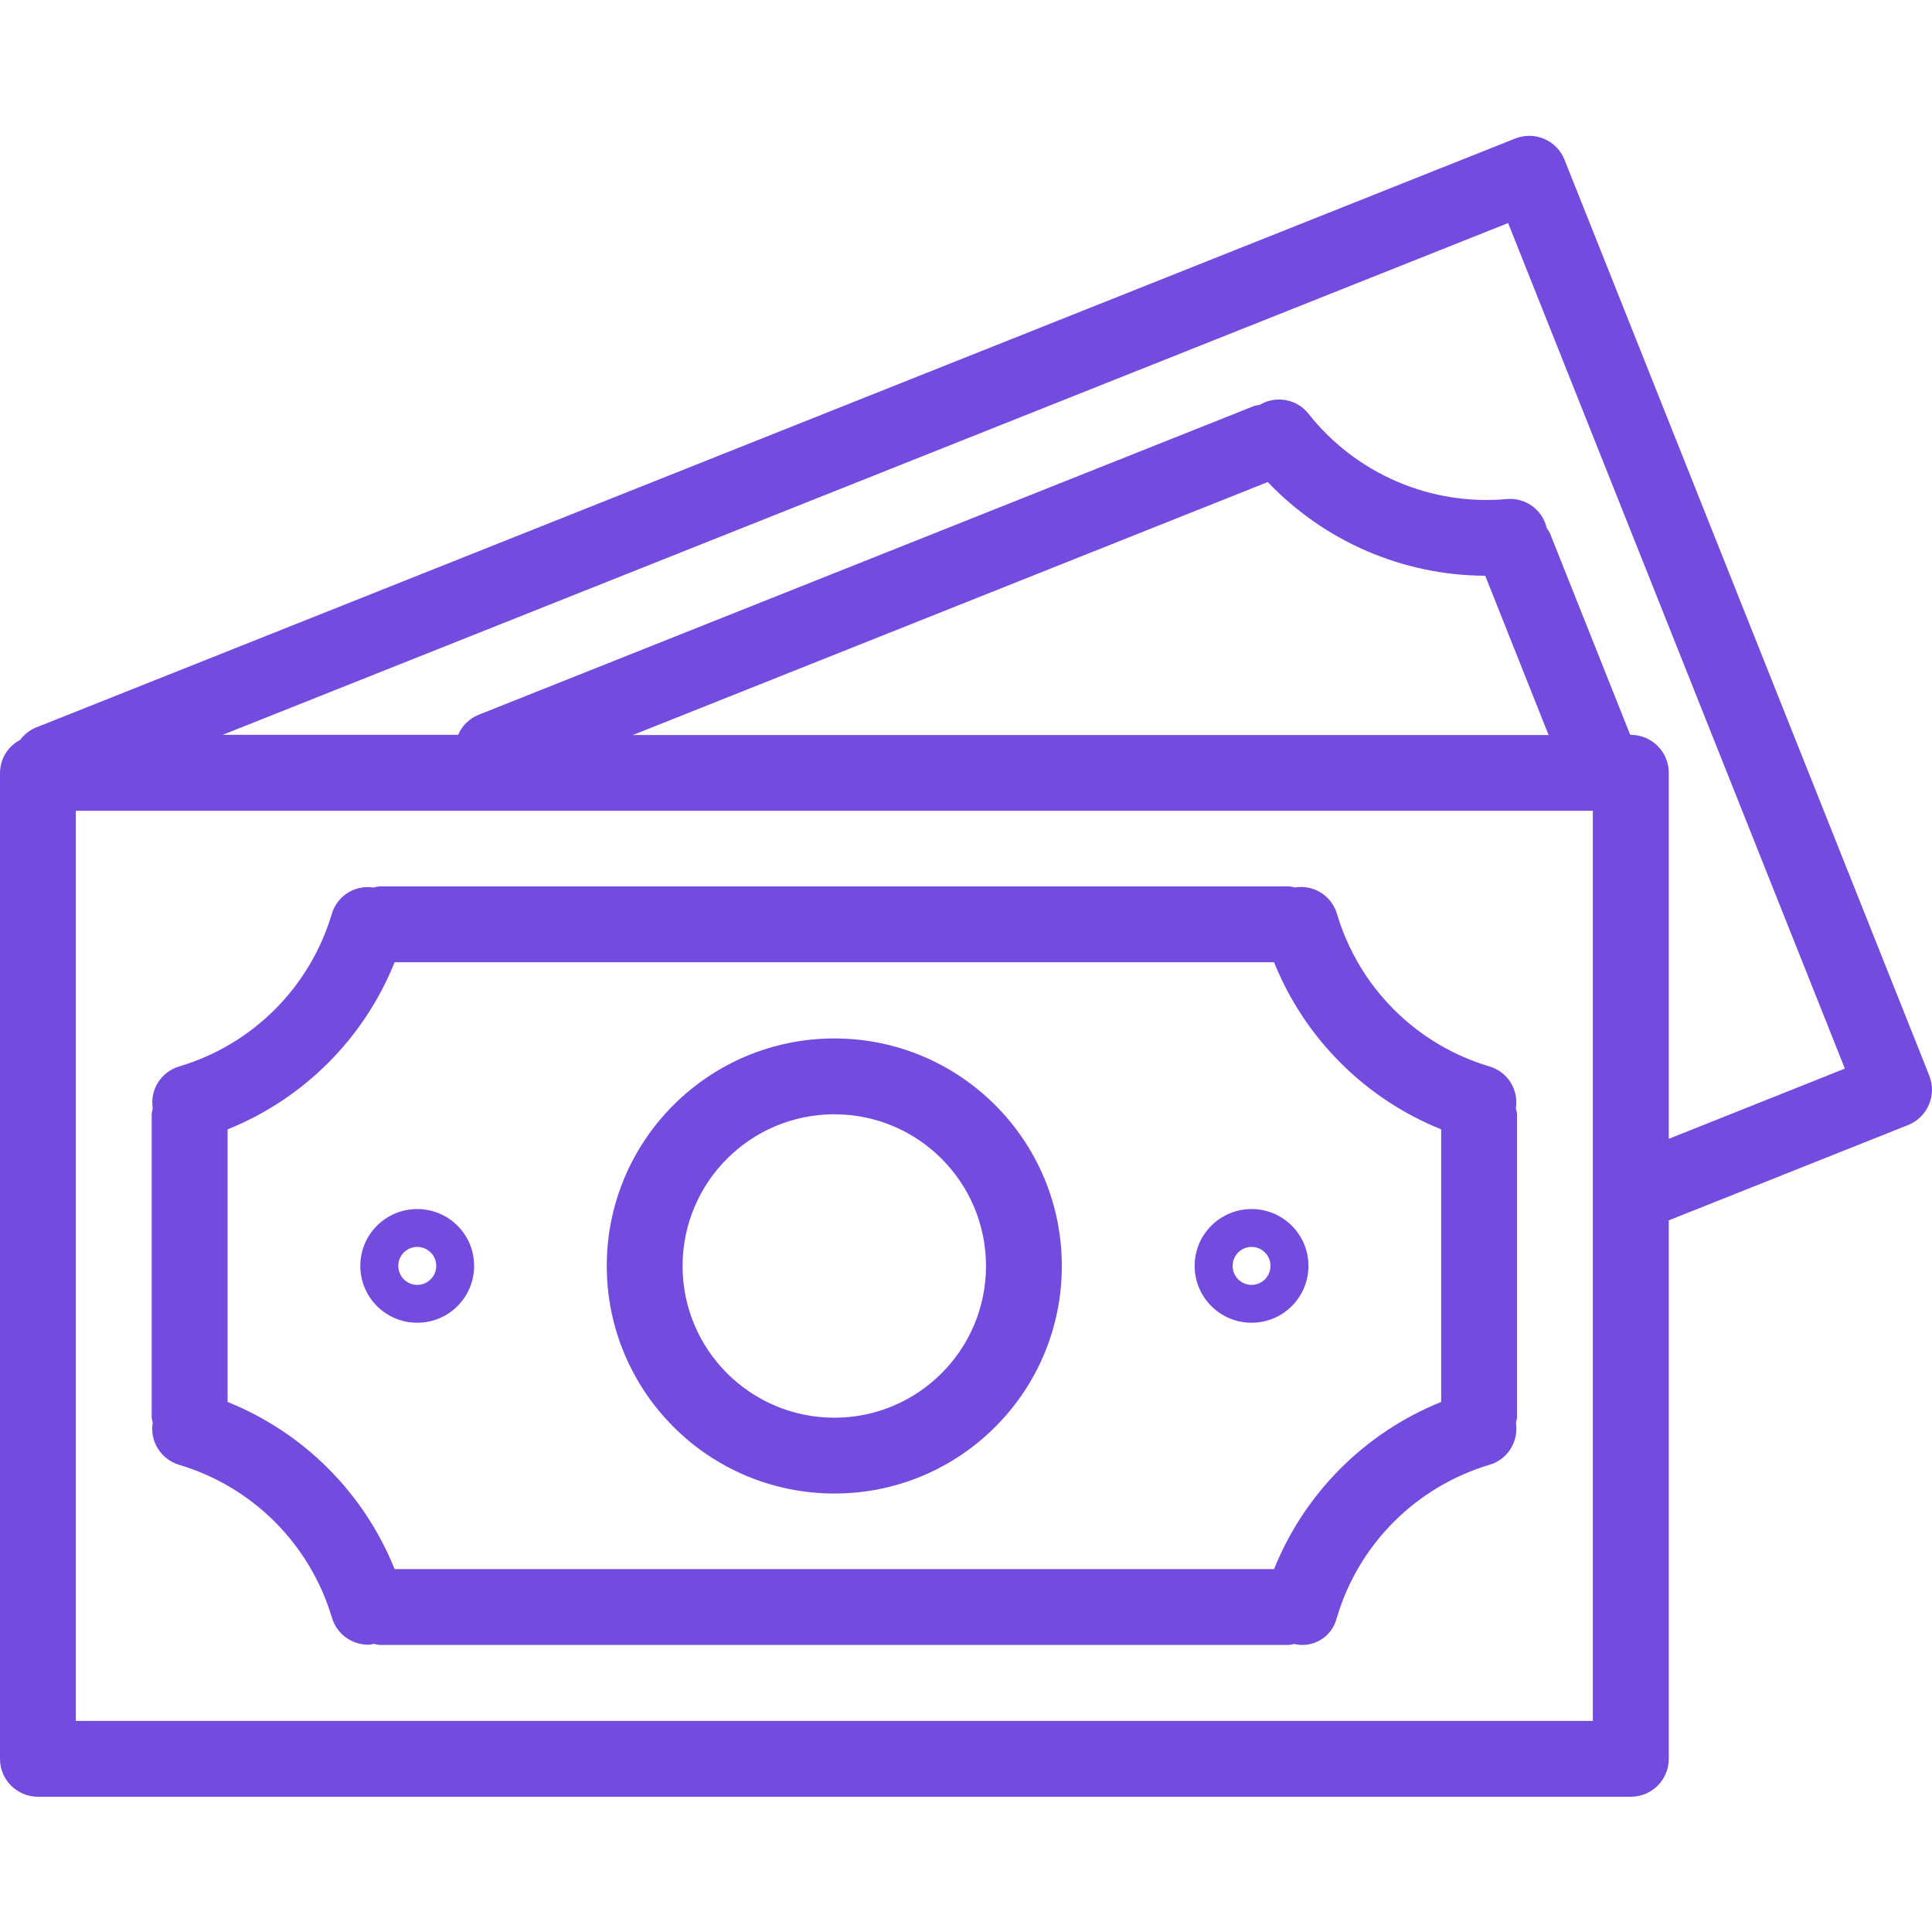 <svg width="20" height="20" viewBox="0 0 20 20" fill="none" xmlns="http://www.w3.org/2000/svg">
<path d="M19.972 11.136C19.972 11.135 19.972 11.135 19.972 11.135L16.196 1.654C16.116 1.452 15.887 1.354 15.686 1.434C15.686 1.434 15.685 1.434 15.685 1.434L0.366 7.534C0.304 7.561 0.25 7.604 0.209 7.659C0.082 7.725 0.001 7.856 0 8V18.208C0 18.424 0.176 18.6 0.393 18.6H16.882C17.099 18.6 17.275 18.424 17.275 18.208V12.633L19.753 11.646C19.954 11.565 20.052 11.337 19.972 11.136ZM16.489 17.815H0.785V8.393H16.489V17.815ZM6.551 7.609L13.124 4.99C13.711 5.606 14.524 5.957 15.375 5.96L16.031 7.609H6.551ZM17.275 11.789V8C17.275 7.783 17.099 7.607 16.882 7.607H16.876L16.044 5.518C16.035 5.5 16.024 5.484 16.012 5.468C15.97 5.279 15.794 5.15 15.601 5.166C14.809 5.238 14.035 4.905 13.543 4.28C13.421 4.129 13.206 4.091 13.039 4.192C13.021 4.194 13.002 4.197 12.984 4.202L4.958 7.398C4.861 7.436 4.783 7.511 4.743 7.607H2.305L15.612 2.309L19.098 11.062L17.275 11.789Z" fill="#734BDF"/>
<path d="M1.851 15.163C2.613 15.388 3.209 15.984 3.436 16.746C3.485 16.912 3.638 17.026 3.812 17.026C3.832 17.025 3.852 17.022 3.872 17.017C3.89 17.022 3.908 17.026 3.926 17.028H13.349C13.365 17.026 13.381 17.023 13.396 17.018C13.593 17.066 13.79 16.945 13.838 16.749C13.838 16.749 13.838 16.748 13.839 16.747C14.064 15.984 14.661 15.388 15.424 15.162C15.608 15.106 15.723 14.921 15.693 14.73C15.698 14.711 15.702 14.692 15.704 14.672V11.531C15.702 11.512 15.698 11.492 15.692 11.473C15.723 11.282 15.608 11.098 15.423 11.041C14.66 10.816 14.064 10.219 13.839 9.456C13.782 9.27 13.596 9.155 13.404 9.187C13.386 9.182 13.367 9.178 13.349 9.176H3.926C3.906 9.178 3.887 9.182 3.868 9.188C3.677 9.157 3.492 9.272 3.436 9.457C3.21 10.22 2.613 10.816 1.851 11.041C1.666 11.098 1.551 11.282 1.581 11.473C1.576 11.492 1.573 11.512 1.57 11.531V14.672C1.573 14.691 1.576 14.709 1.581 14.727C1.549 14.919 1.664 15.105 1.851 15.163ZM2.356 11.691C3.144 11.374 3.769 10.749 4.085 9.961H13.189C13.506 10.749 14.131 11.374 14.919 11.691V14.513C14.131 14.83 13.506 15.455 13.189 16.243H4.085C3.768 15.455 3.144 14.83 2.356 14.513V11.691Z" fill="#734BDF"/>
<path d="M8.637 15.461C9.938 15.461 10.992 14.407 10.992 13.106C10.992 11.805 9.938 10.75 8.637 10.75C7.336 10.75 6.281 11.805 6.281 13.106C6.283 14.406 7.336 15.46 8.637 15.461ZM8.637 11.535C9.504 11.535 10.207 12.238 10.207 13.106C10.207 13.973 9.504 14.676 8.637 14.676C7.77 14.676 7.066 13.973 7.066 13.106C7.066 12.238 7.77 11.535 8.637 11.535Z" fill="#734BDF"/>
<path d="M4.319 13.693C4.645 13.693 4.908 13.43 4.908 13.104C4.908 12.779 4.645 12.516 4.319 12.516C3.994 12.516 3.73 12.779 3.73 13.104C3.73 13.43 3.994 13.693 4.319 13.693ZM4.319 12.908C4.428 12.908 4.516 12.996 4.516 13.104C4.516 13.213 4.428 13.301 4.319 13.301C4.211 13.301 4.123 13.213 4.123 13.104C4.123 12.996 4.211 12.908 4.319 12.908Z" fill="#734BDF"/>
<path d="M12.956 13.693C13.281 13.693 13.545 13.43 13.545 13.104C13.545 12.779 13.281 12.516 12.956 12.516C12.631 12.516 12.367 12.779 12.367 13.104C12.367 13.43 12.631 13.693 12.956 13.693ZM12.956 12.908C13.065 12.908 13.152 12.996 13.152 13.104C13.152 13.213 13.065 13.301 12.956 13.301C12.848 13.301 12.76 13.213 12.76 13.104C12.76 12.996 12.848 12.908 12.956 12.908Z" fill="#734BDF"/>
</svg>

